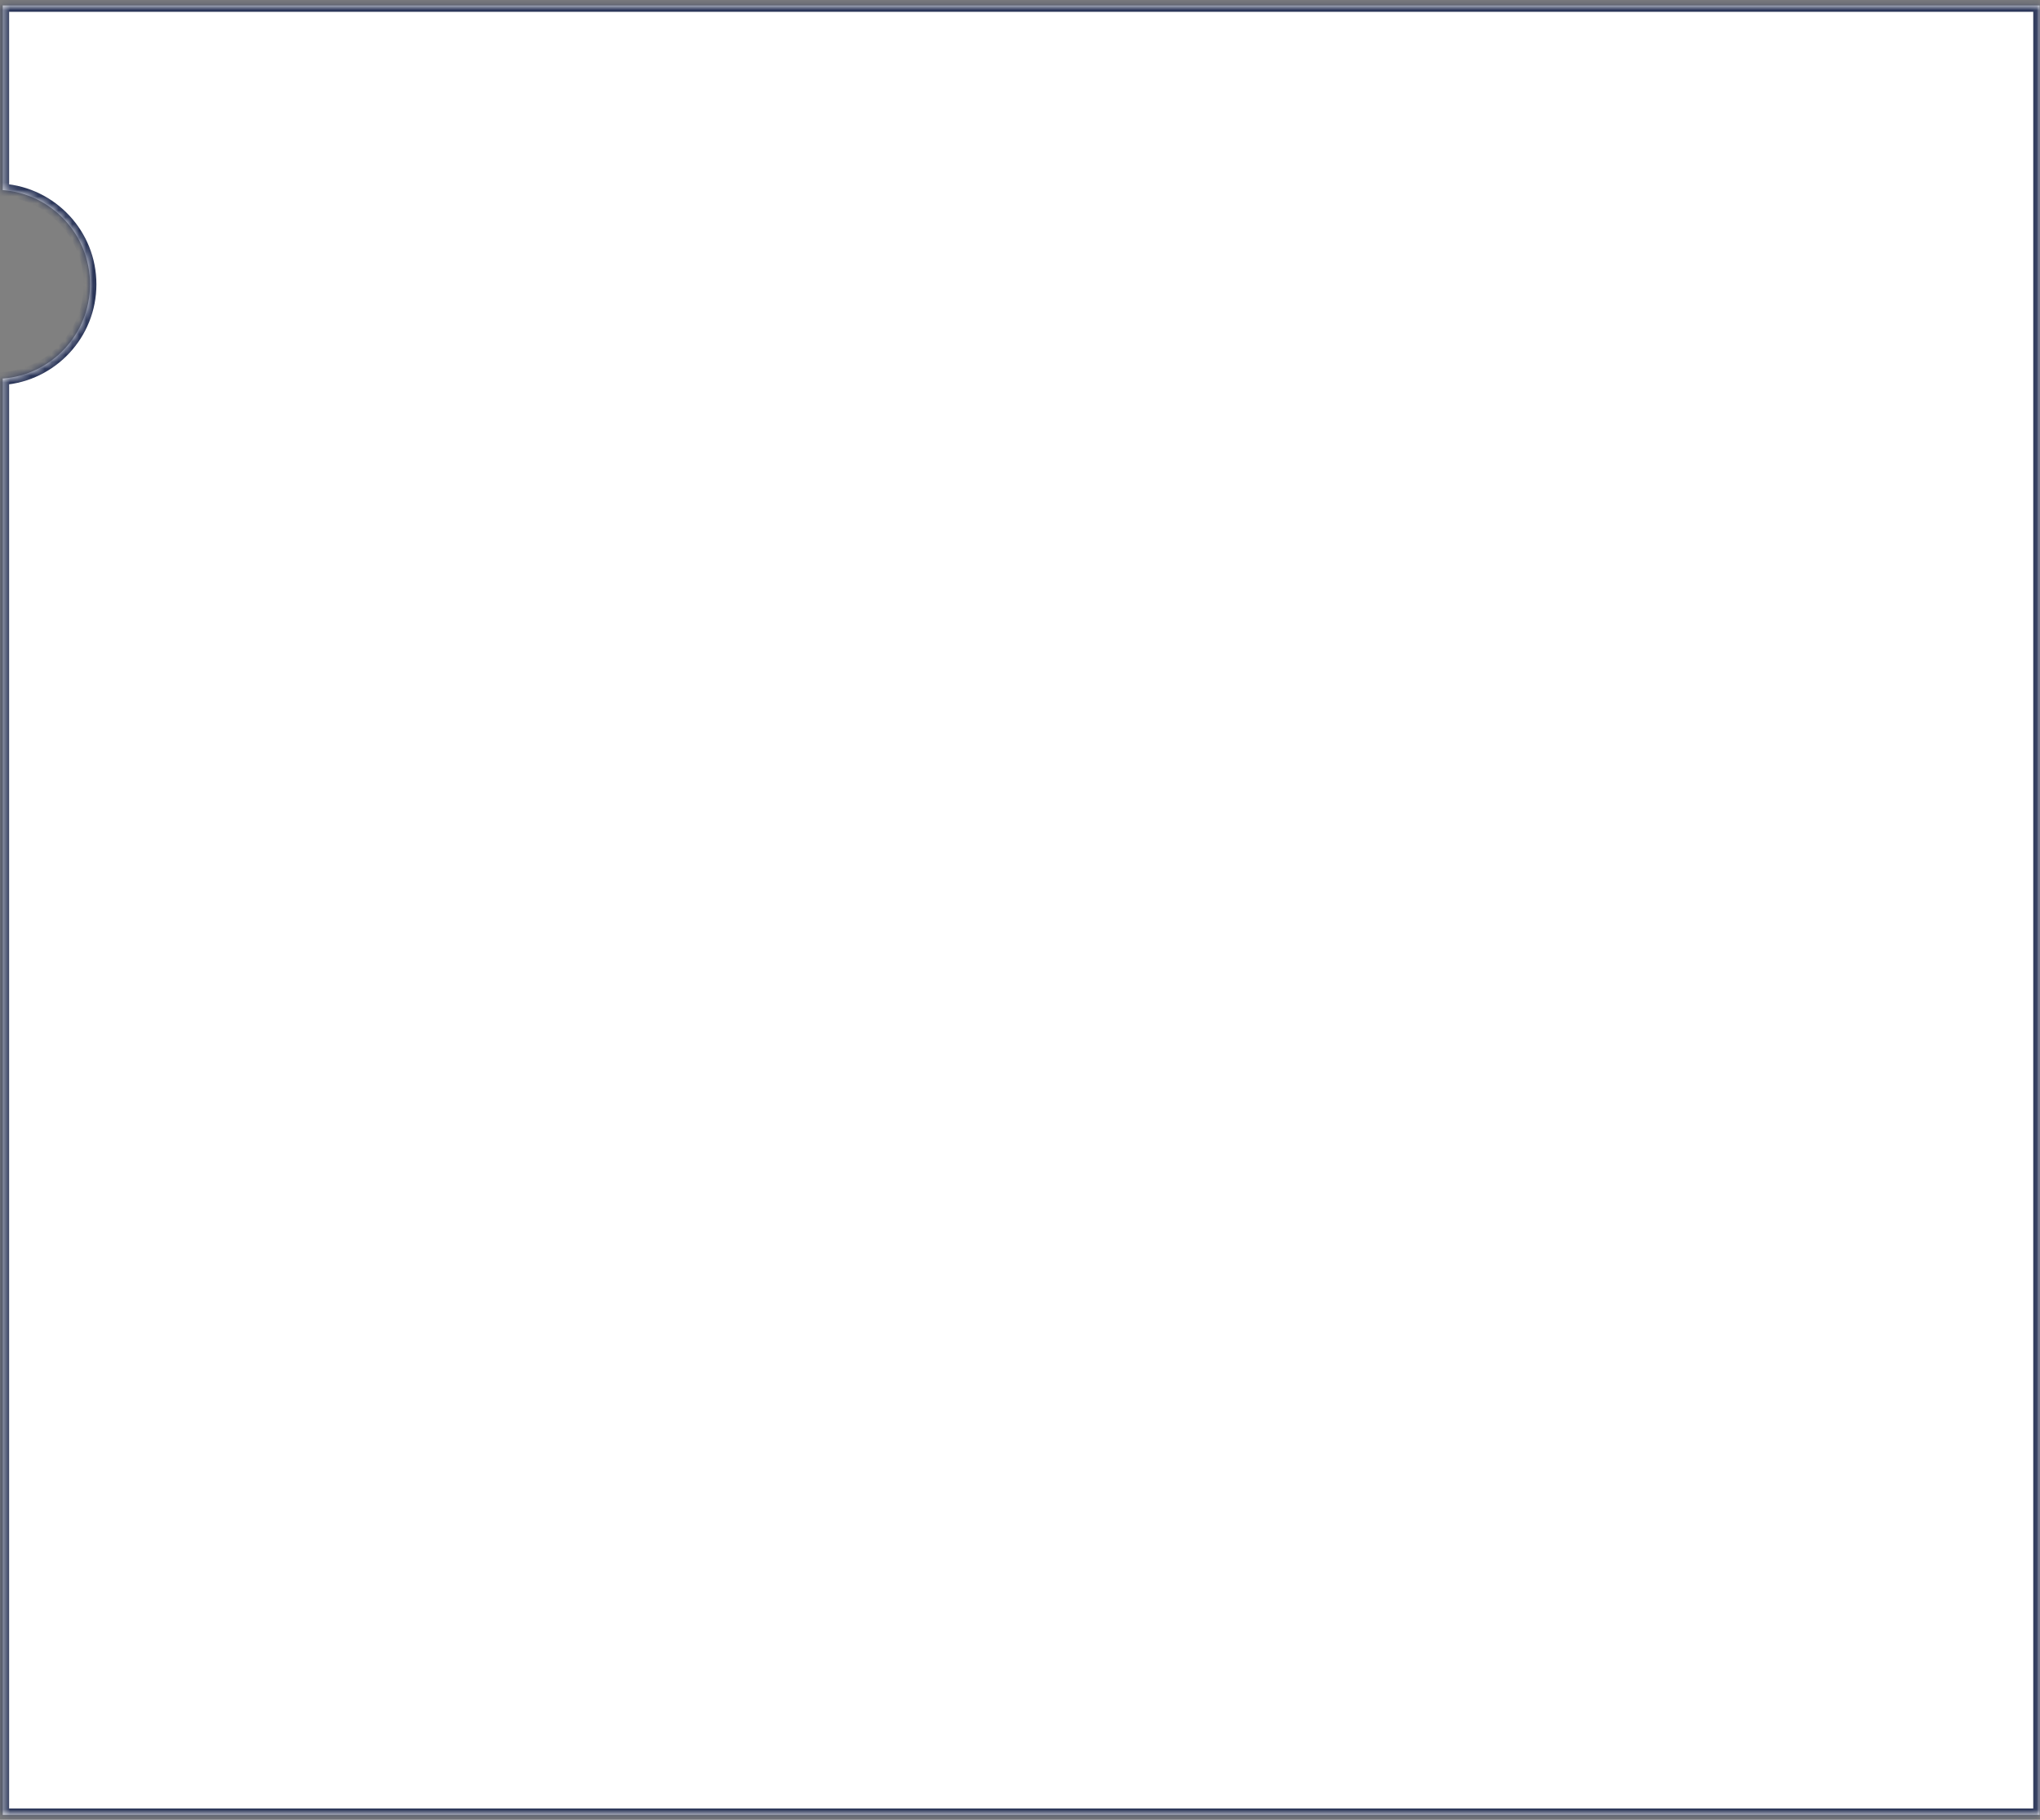 <?xml version="1.0" encoding="UTF-8"?> <svg xmlns="http://www.w3.org/2000/svg" width="296" height="264" viewBox="0 0 296 264" fill="none"><rect x="0" y="0" width="296" height="264" fill="#808080" stroke="none"/><mask id="path-1-inside-1_381_241" fill="white"><path fill-rule="evenodd" clip-rule="evenodd" d="M295.946 0.788H0.396V27.575C7.481 28.109 13.063 34.027 13.063 41.248C13.063 48.47 7.481 54.388 0.396 54.922V263.289H295.946V0.788Z"></path></mask><path fill-rule="evenodd" clip-rule="evenodd" d="M295.946 0.788H0.396V27.575C7.481 28.109 13.063 34.027 13.063 41.248C13.063 48.47 7.481 54.388 0.396 54.922V263.289H295.946V0.788Z" fill="white"></path><path d="M0.396 0.788V-0.138H-0.53V0.788H0.396ZM295.946 0.788H296.873V-0.138H295.946V0.788ZM0.396 27.575H-0.53V28.434L0.327 28.498L0.396 27.575ZM0.396 54.922L0.327 53.998L-0.53 54.063V54.922H0.396ZM0.396 263.289H-0.53V264.215H0.396V263.289ZM295.946 263.289V264.215H296.873V263.289H295.946ZM0.396 1.714H295.946V-0.138H0.396V1.714ZM1.323 27.575V0.788H-0.53V27.575H1.323ZM0.327 28.498C6.932 28.997 12.137 34.515 12.137 41.248H13.989C13.989 33.539 8.03 27.222 0.466 26.651L0.327 28.498ZM12.137 41.248C12.137 47.982 6.932 53.5 0.327 53.998L0.466 55.846C8.03 55.275 13.989 48.958 13.989 41.248H12.137ZM1.323 263.289V54.922H-0.53V263.289H1.323ZM295.946 262.362H0.396V264.215H295.946V262.362ZM295.02 0.788V263.289H296.873V0.788H295.02Z" fill="#2A3558" mask="url(#path-1-inside-1_381_241)"></path></svg> 